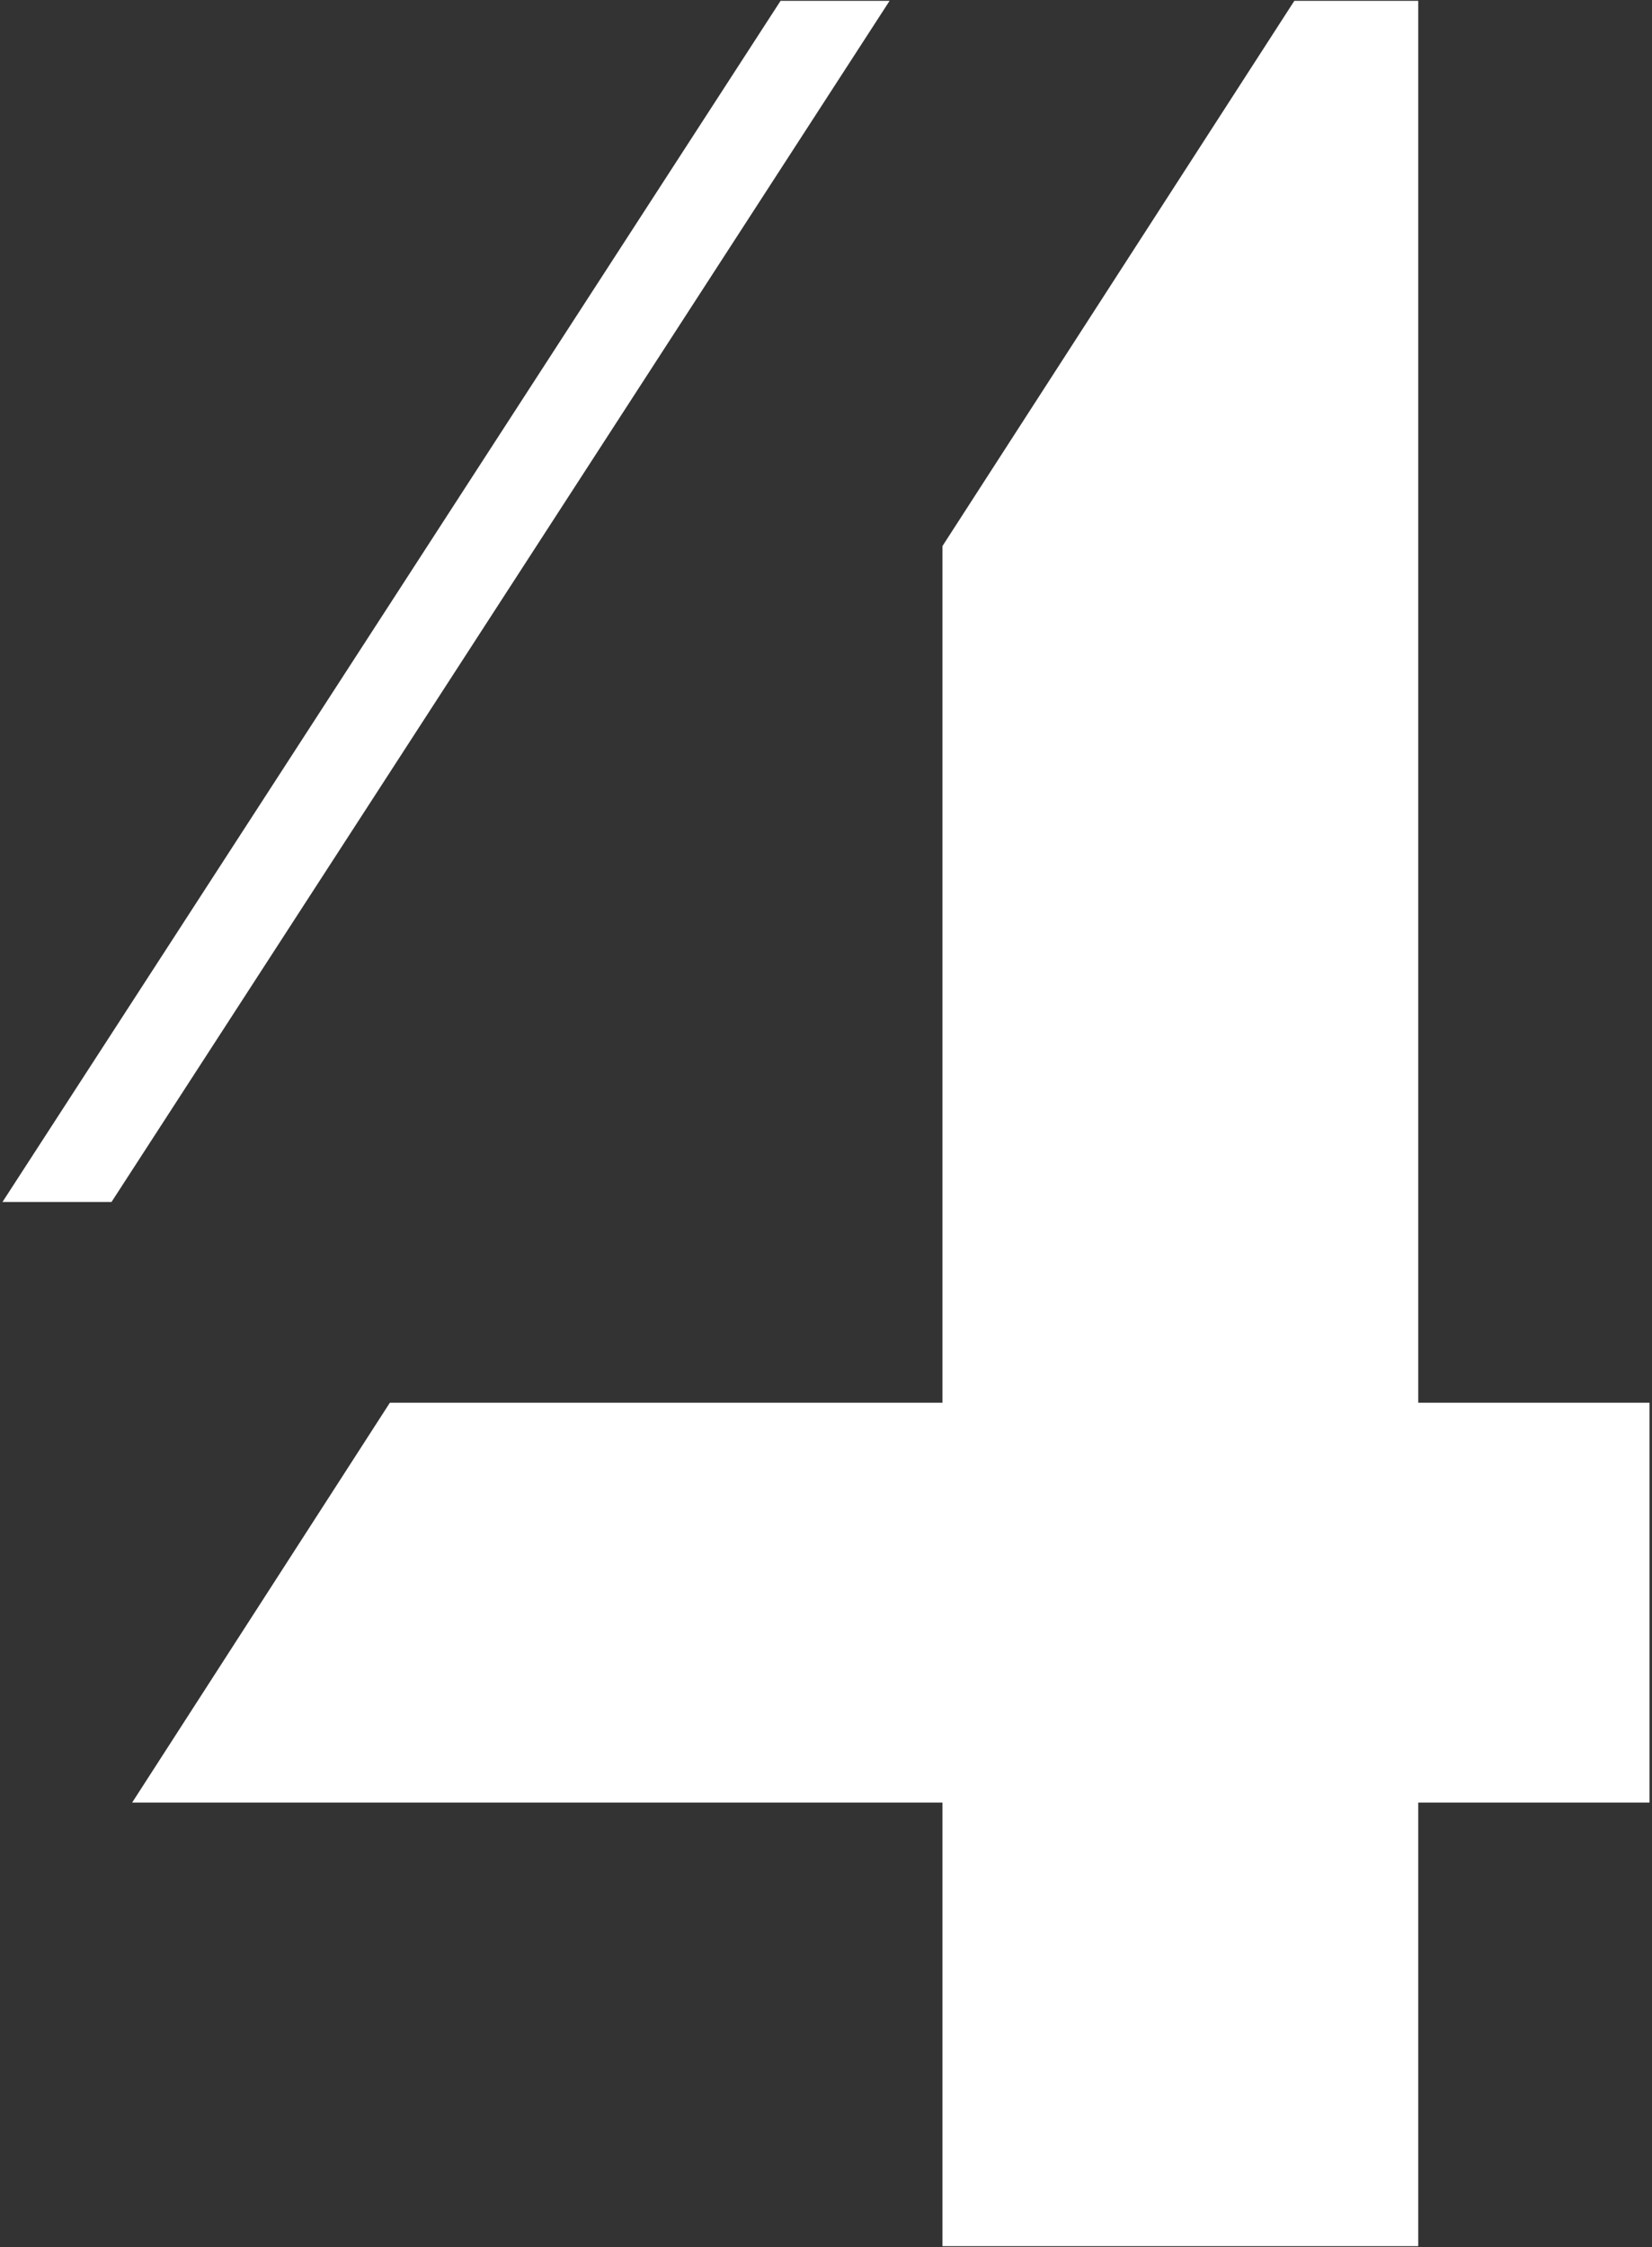 <svg xmlns="http://www.w3.org/2000/svg" xml:space="preserve" version="1.1" shape-rendering="geometricPrecision" text-rendering="geometricPrecision" image-rendering="optimizeQuality" fill-rule="evenodd" clip-rule="evenodd"
viewBox="0 0 2000 2720"
 xmlns:xlink="http://www.w3.org/1999/xlink">
 <rect x="0" y="0" width="2000" height="2720" fill="#333333" stroke="none"/>
 <g id="Layer_x0020_1">
  <path fill="#ffffff" fill-rule="nonzero" d="M1077 1l-618 954 -324 500 -132 0 324 -500 618 -954 132 0zm64 2718l0 -537 -981 0 312 -484 16 0 653 0 0 -805 0 -232 0 0 426 -660 150 0 0 1697 280 0 0 484 -280 0 0 537 -576 0z"/>
 </g>
</svg>
